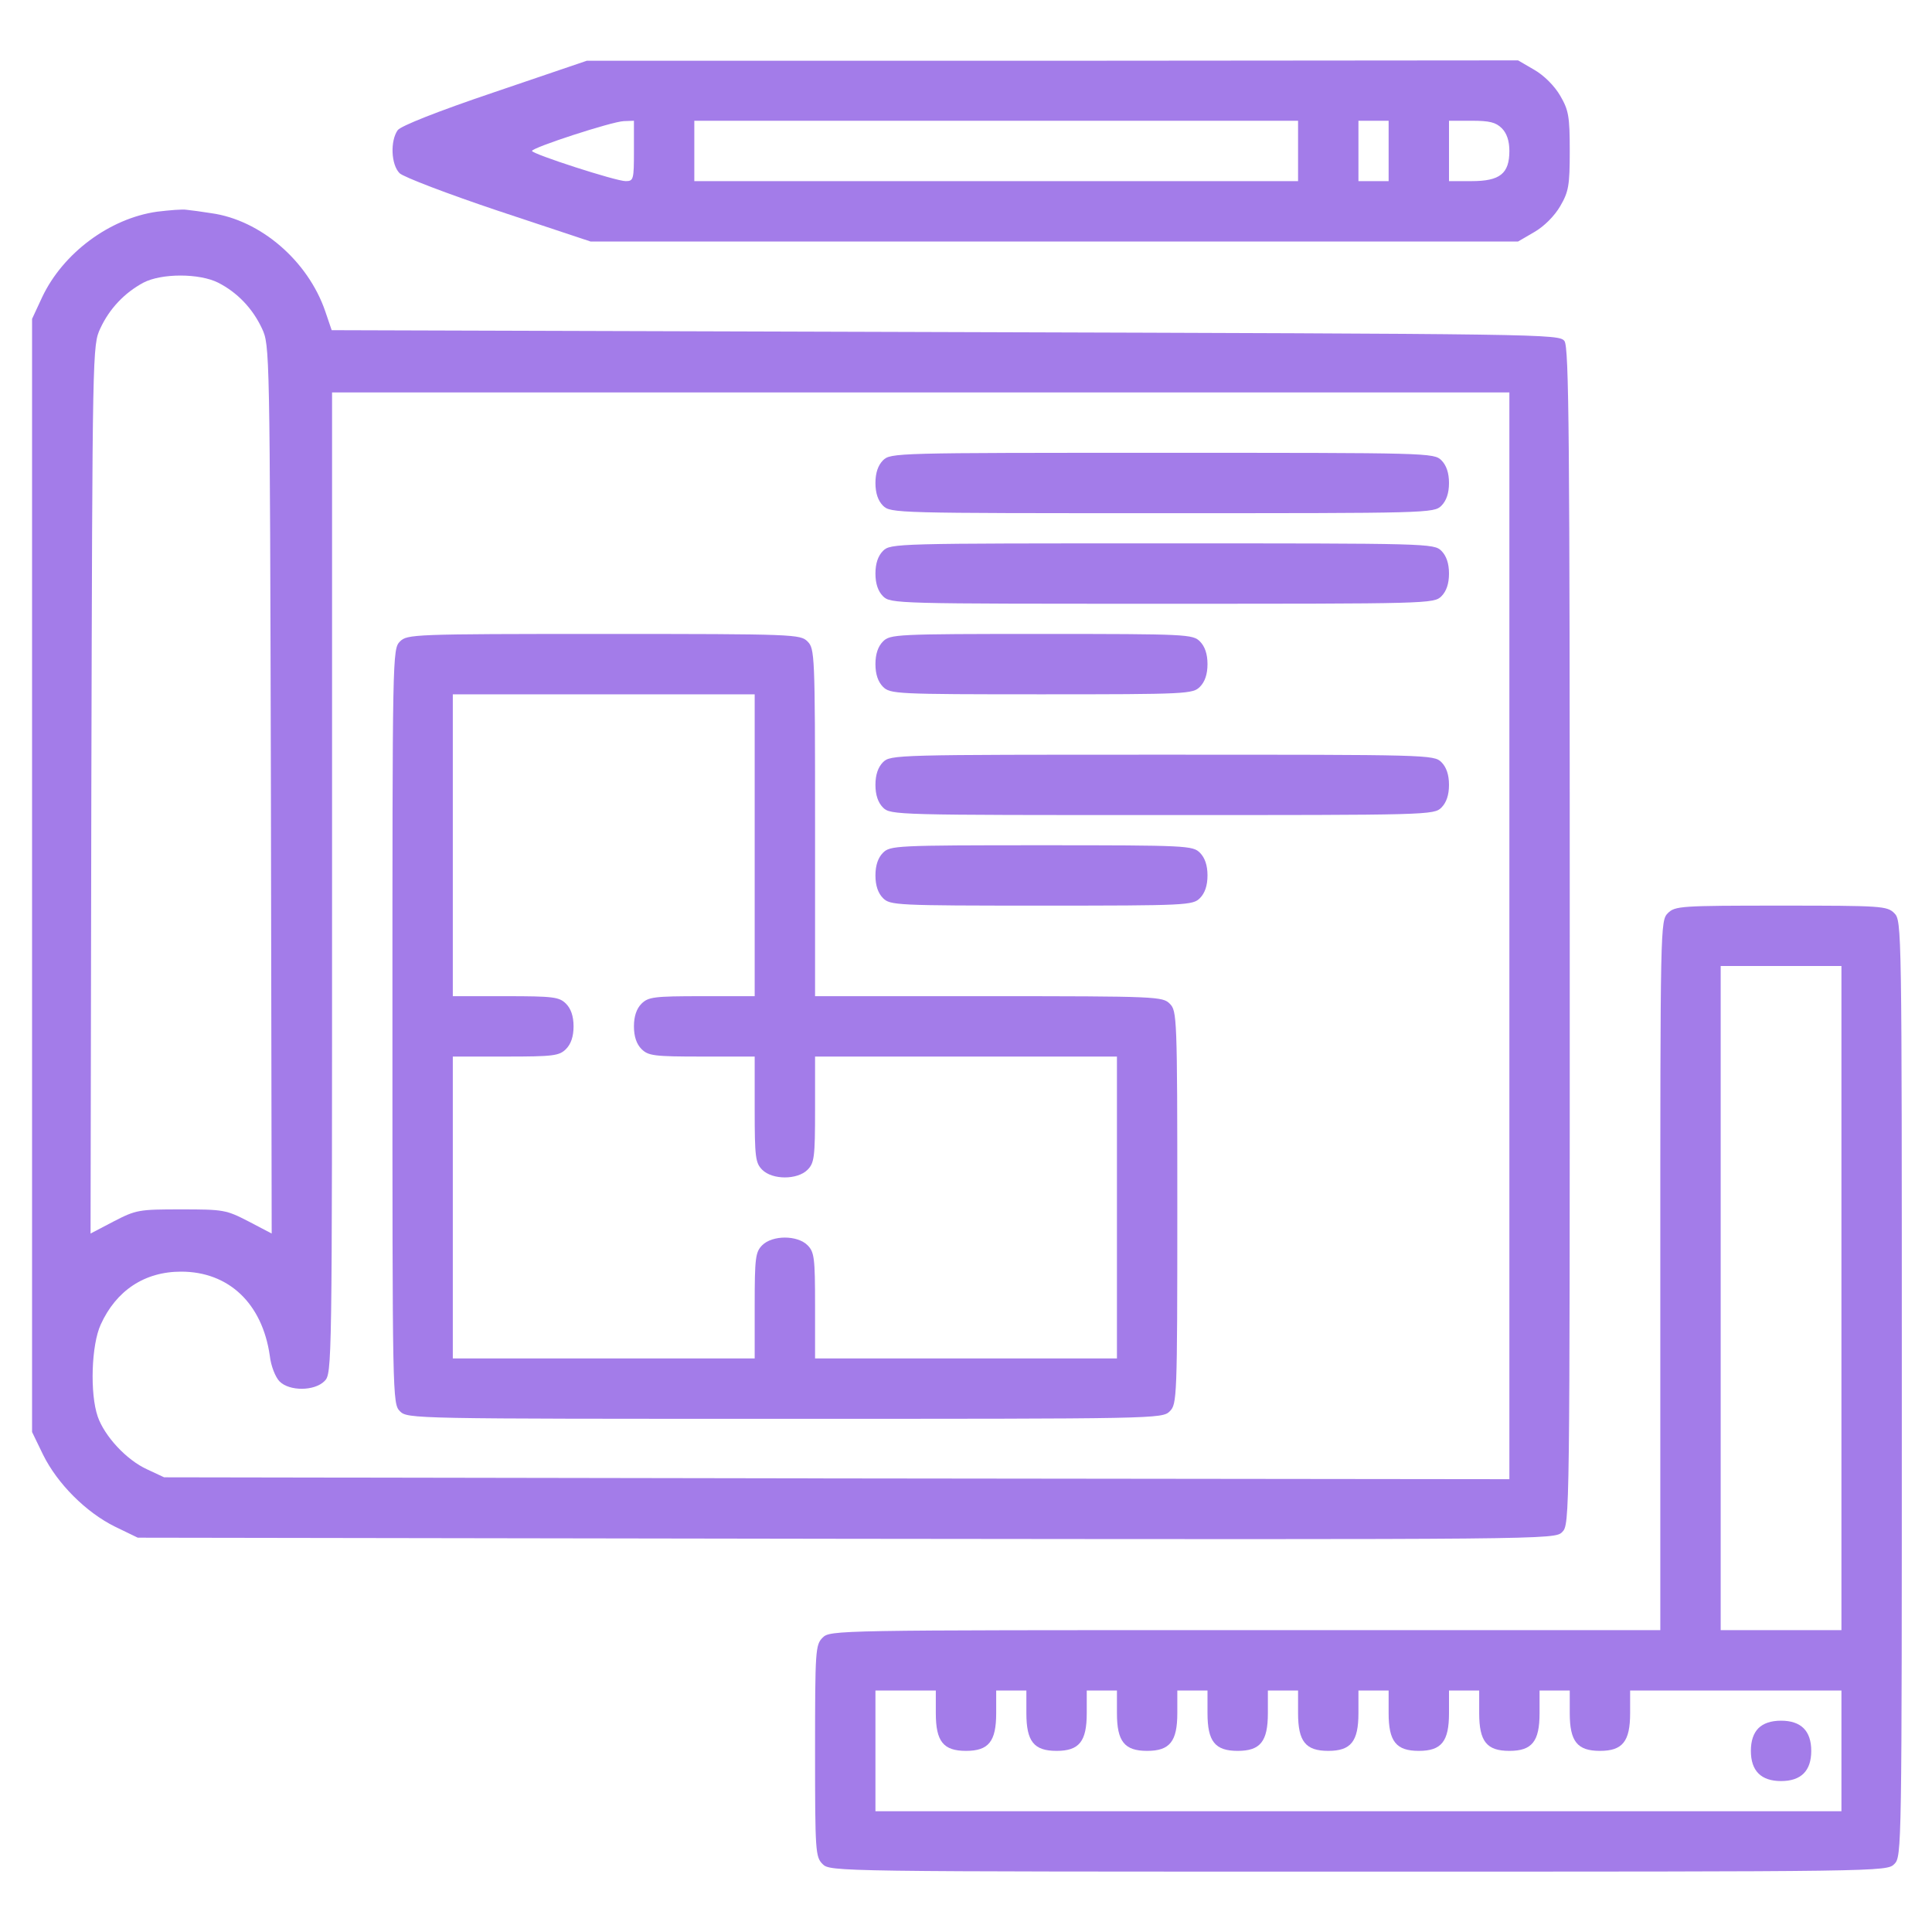 <svg width="40" height="40" viewBox="0 0 40 40" fill="none" xmlns="http://www.w3.org/2000/svg">
<path d="M10.242 1.906C9.039 2.312 8.297 2.609 8.234 2.695C8.078 2.914 8.094 3.406 8.273 3.586C8.351 3.664 9.273 4.016 10.32 4.367L12.226 5H21.828H31.43L31.765 4.805C31.969 4.688 32.187 4.469 32.304 4.266C32.476 3.969 32.5 3.844 32.5 3.125C32.5 2.406 32.476 2.281 32.304 1.984C32.187 1.781 31.969 1.562 31.765 1.445L31.43 1.25L21.789 1.258H12.148L10.242 1.906ZM13.125 3.125C13.125 3.719 13.117 3.75 12.953 3.75C12.75 3.75 11.015 3.188 11.015 3.125C11.015 3.055 12.672 2.516 12.914 2.508L13.125 2.5V3.125ZM26.875 3.125V3.75H20.625H14.375V3.125V2.5H20.625H26.875V3.125ZM28.75 3.125V3.75H28.437H28.125V3.125V2.5H28.437H28.75V3.125ZM31.094 2.656C31.195 2.758 31.25 2.914 31.25 3.125C31.25 3.594 31.055 3.75 30.469 3.75H30V3.125V2.5H30.469C30.836 2.5 30.969 2.531 31.094 2.656Z" fill="#A37CE9"/>
<path d="M3.25 4.383C2.266 4.523 1.305 5.242 0.875 6.148L0.664 6.602V18.125V29.648L0.891 30.117C1.188 30.719 1.781 31.312 2.383 31.609L2.852 31.836L17.516 31.859C32.117 31.875 32.188 31.875 32.344 31.719C32.5 31.562 32.5 31.477 32.5 19.391C32.5 9 32.484 7.195 32.391 7.062C32.281 6.914 32.039 6.914 19.57 6.875L6.867 6.836L6.734 6.445C6.375 5.398 5.391 4.555 4.375 4.414C4.18 4.383 3.953 4.352 3.867 4.344C3.781 4.328 3.508 4.352 3.25 4.383ZM4.516 5.852C4.914 6.055 5.227 6.383 5.422 6.797C5.586 7.148 5.586 7.187 5.609 16.344L5.625 25.539L5.148 25.289C4.68 25.047 4.625 25.039 3.75 25.039C2.875 25.039 2.82 25.047 2.352 25.289L1.875 25.539L1.891 16.344C1.914 7.187 1.914 7.148 2.078 6.797C2.266 6.391 2.578 6.062 2.969 5.852C3.344 5.656 4.125 5.656 4.516 5.852ZM31.25 19.375V30.625L17.328 30.609L3.398 30.586L3.047 30.422C2.617 30.227 2.164 29.734 2.023 29.328C1.859 28.852 1.891 27.844 2.086 27.422C2.406 26.719 2.992 26.328 3.75 26.328C4.734 26.328 5.43 26.984 5.586 28.07C5.609 28.281 5.703 28.516 5.789 28.602C5.992 28.805 6.508 28.805 6.719 28.594C6.875 28.438 6.875 28.336 6.875 18.281V8.125H19.062H31.25V19.375Z" fill="#A37CE9"/>
<path d="M18.281 9.531C18.18 9.633 18.125 9.789 18.125 10C18.125 10.211 18.18 10.367 18.281 10.469C18.438 10.625 18.539 10.625 24.062 10.625C29.586 10.625 29.688 10.625 29.844 10.469C29.945 10.367 30 10.211 30 10C30 9.789 29.945 9.633 29.844 9.531C29.688 9.375 29.586 9.375 24.062 9.375C18.539 9.375 18.438 9.375 18.281 9.531Z" fill="#A37CE9"/>
<path d="M18.281 11.406C18.18 11.508 18.125 11.664 18.125 11.875C18.125 12.086 18.18 12.242 18.281 12.344C18.438 12.5 18.539 12.5 24.062 12.5C29.586 12.5 29.688 12.5 29.844 12.344C29.945 12.242 30 12.086 30 11.875C30 11.664 29.945 11.508 29.844 11.406C29.688 11.25 29.586 11.25 24.062 11.25C18.539 11.25 18.438 11.25 18.281 11.406Z" fill="#A37CE9"/>
<path d="M8.281 13.281C8.125 13.438 8.125 13.539 8.125 21.25C8.125 28.961 8.125 29.062 8.281 29.219C8.438 29.375 8.539 29.375 16.25 29.375C23.961 29.375 24.062 29.375 24.219 29.219C24.367 29.07 24.375 28.961 24.375 25C24.375 21.039 24.367 20.93 24.219 20.781C24.07 20.633 23.961 20.625 20.469 20.625H16.875V17.031C16.875 13.539 16.867 13.43 16.719 13.281C16.57 13.133 16.461 13.125 12.5 13.125C8.539 13.125 8.43 13.133 8.281 13.281ZM15.625 17.5V20.625H14.531C13.539 20.625 13.422 20.641 13.281 20.781C13.18 20.883 13.125 21.039 13.125 21.25C13.125 21.461 13.18 21.617 13.281 21.719C13.422 21.859 13.539 21.875 14.531 21.875H15.625V22.969C15.625 23.961 15.641 24.078 15.781 24.219C15.992 24.43 16.508 24.43 16.719 24.219C16.859 24.078 16.875 23.961 16.875 22.969V21.875H20H23.125V25V28.125H20H16.875V27.031C16.875 26.039 16.859 25.922 16.719 25.781C16.508 25.57 15.992 25.57 15.781 25.781C15.641 25.922 15.625 26.039 15.625 27.031V28.125H12.5H9.375V25V21.875H10.469C11.461 21.875 11.578 21.859 11.719 21.719C11.82 21.617 11.875 21.461 11.875 21.25C11.875 21.039 11.82 20.883 11.719 20.781C11.578 20.641 11.461 20.625 10.469 20.625H9.375V17.5V14.375H12.5H15.625V17.5Z" fill="#A37CE9"/>
<path d="M18.281 13.281C18.18 13.383 18.125 13.539 18.125 13.75C18.125 13.961 18.18 14.117 18.281 14.219C18.43 14.367 18.539 14.375 21.562 14.375C24.586 14.375 24.695 14.367 24.844 14.219C24.945 14.117 25 13.961 25 13.75C25 13.539 24.945 13.383 24.844 13.281C24.695 13.133 24.586 13.125 21.562 13.125C18.539 13.125 18.43 13.133 18.281 13.281Z" fill="#A37CE9"/>
<path d="M18.281 15.781C18.18 15.883 18.125 16.039 18.125 16.25C18.125 16.461 18.18 16.617 18.281 16.719C18.438 16.875 18.539 16.875 24.062 16.875C29.586 16.875 29.688 16.875 29.844 16.719C29.945 16.617 30 16.461 30 16.25C30 16.039 29.945 15.883 29.844 15.781C29.688 15.625 29.586 15.625 24.062 15.625C18.539 15.625 18.438 15.625 18.281 15.781Z" fill="#A37CE9"/>
<path d="M18.281 17.656C18.18 17.758 18.125 17.914 18.125 18.125C18.125 18.336 18.18 18.492 18.281 18.594C18.43 18.742 18.539 18.75 21.562 18.75C24.586 18.75 24.695 18.742 24.844 18.594C24.945 18.492 25 18.336 25 18.125C25 17.914 24.945 17.758 24.844 17.656C24.695 17.508 24.586 17.5 21.562 17.5C18.539 17.5 18.43 17.508 18.281 17.656Z" fill="#A37CE9"/>
<path d="M34.531 18.906C34.375 19.062 34.375 19.164 34.375 26.406V33.75H25.781C17.289 33.75 17.188 33.75 17.031 33.906C16.883 34.055 16.875 34.164 16.875 36.25C16.875 38.336 16.883 38.445 17.031 38.594C17.188 38.75 17.289 38.75 28.125 38.75C38.961 38.75 39.062 38.75 39.219 38.594C39.375 38.438 39.375 38.336 39.375 28.75C39.375 19.164 39.375 19.062 39.219 18.906C39.07 18.758 38.961 18.75 36.875 18.75C34.789 18.75 34.68 18.758 34.531 18.906ZM38.125 26.875V33.75H36.875H35.625V26.875V20H36.875H38.125V26.875ZM19.375 35.469C19.375 36.055 19.531 36.25 20 36.25C20.469 36.25 20.625 36.055 20.625 35.469V35H20.938H21.25V35.469C21.25 36.055 21.406 36.25 21.875 36.25C22.344 36.25 22.5 36.055 22.5 35.469V35H22.812H23.125V35.469C23.125 36.055 23.281 36.25 23.75 36.25C24.219 36.25 24.375 36.055 24.375 35.469V35H24.688H25V35.469C25 36.055 25.156 36.25 25.625 36.25C26.094 36.25 26.25 36.055 26.25 35.469V35H26.562H26.875V35.469C26.875 36.055 27.031 36.25 27.5 36.25C27.969 36.25 28.125 36.055 28.125 35.469V35H28.438H28.75V35.469C28.75 36.055 28.906 36.25 29.375 36.25C29.844 36.25 30 36.055 30 35.469V35H30.312H30.625V35.469C30.625 36.055 30.781 36.25 31.25 36.25C31.719 36.25 31.875 36.055 31.875 35.469V35H32.188H32.5V35.469C32.5 36.055 32.656 36.25 33.125 36.25C33.594 36.25 33.75 36.055 33.75 35.469V35H35.938H38.125V36.25V37.5H28.125H18.125V36.25V35H18.75H19.375V35.469Z" fill="#A37CE9"/>
<path d="M36.406 35.781C36.305 35.883 36.25 36.039 36.25 36.25C36.25 36.664 36.461 36.875 36.875 36.875C37.289 36.875 37.5 36.664 37.5 36.25C37.5 35.836 37.289 35.625 36.875 35.625C36.664 35.625 36.508 35.68 36.406 35.781Z" fill="#A37CE9"/>
</svg>
